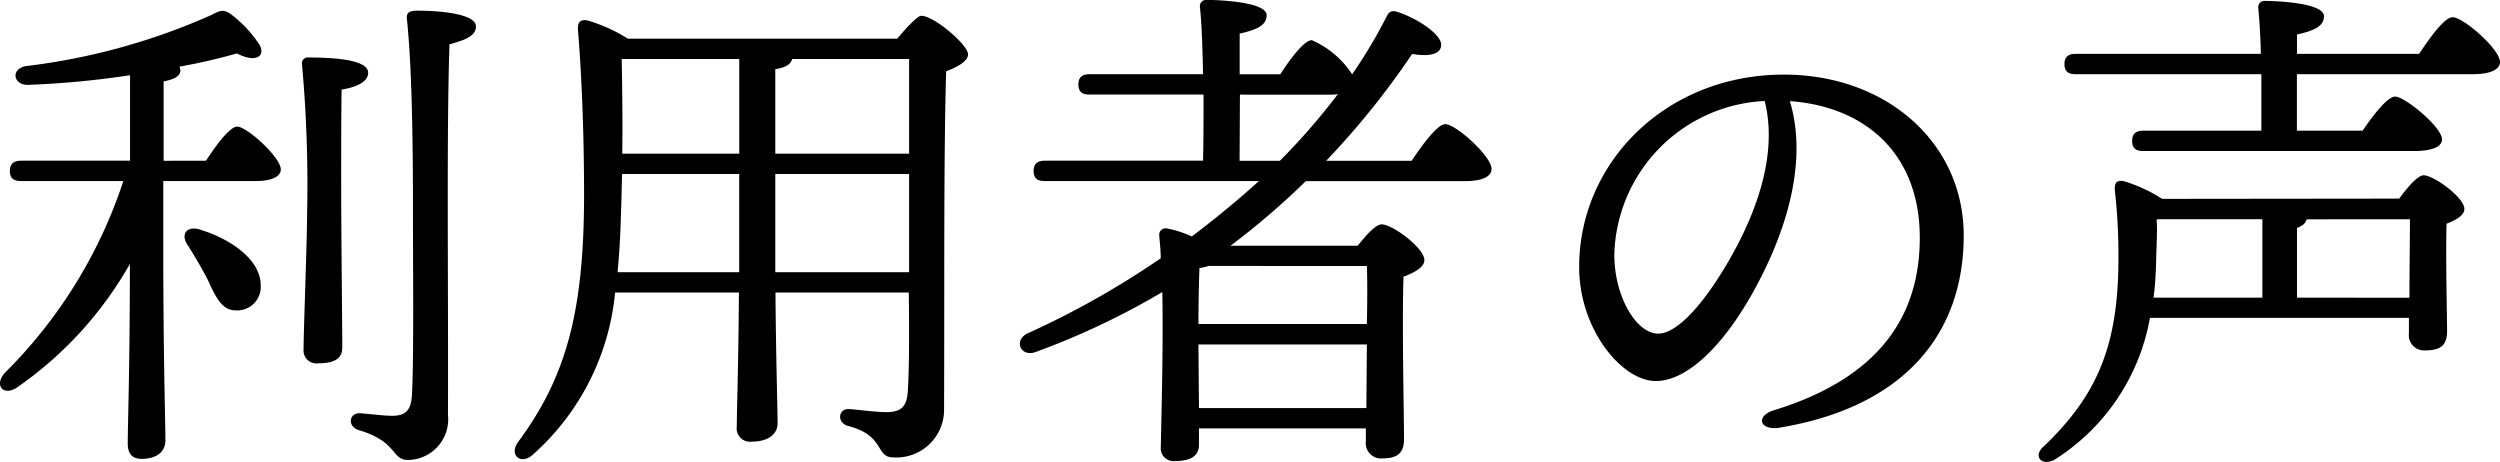 <svg xmlns="http://www.w3.org/2000/svg" width="117.922" height="21.792" viewBox="0 0 117.922 21.792"><path d="M-50.136-9.192c-.648-.192-.888.264-.576.72.336.528.672,1.1.96,1.656.384.84.672,1.44,1.32,1.44a1.109,1.109,0,0,0,1.176-1.176C-47.256-7.8-48.72-8.76-50.136-9.192Zm-1.7-3.24v-3.744c.528-.1.792-.264.792-.528a.61.61,0,0,0-.048-.168,27.493,27.493,0,0,0,2.712-.624c.888.456,1.344.144,1.08-.384a5.667,5.667,0,0,0-1.152-1.3c-.5-.408-.6-.408-1.152-.12a30.279,30.279,0,0,1-8.712,2.4c-.744.12-.624.888.072.888a42.475,42.475,0,0,0,4.824-.456v4.032H-58.56c-.312,0-.528.12-.528.48,0,.384.216.48.528.48h4.824a22.733,22.733,0,0,1-5.592,9.048c-.528.6-.048,1.128.6.672a17.7,17.7,0,0,0,5.3-5.808c0,4.848-.1,7.512-.1,8.472,0,.456.192.72.648.72.744,0,1.128-.36,1.128-.864,0-.912-.1-3.84-.1-9.072v-3.168h4.368c.7,0,1.176-.192,1.176-.552,0-.552-1.584-2.016-2.064-2.016-.336,0-.984.864-1.464,1.608Zm8.4-3.36c.744-.12,1.248-.384,1.248-.792,0-.6-1.512-.72-2.808-.72a.278.278,0,0,0-.312.336,63.129,63.129,0,0,1,.24,7.008c0,1.224-.168,5.64-.168,6.432a.608.608,0,0,0,.7.648c.744,0,1.128-.216,1.128-.744,0-.72-.048-5.4-.048-6.528C-43.464-10.848-43.464-14.712-43.44-15.792Zm3.552-3.72c-.36,0-.5.1-.48.36.288,2.688.288,7.32.288,9.1,0,2.52.048,6.984-.048,8.688-.048.744-.336.96-.936.96-.384,0-.912-.072-1.512-.12-.5-.024-.624.6-.072.792C-40.776.816-41.112,1.68-40.3,1.68A1.921,1.921,0,0,0-38.424-.456c.024-5.736-.072-13.344.072-17.472.84-.216,1.248-.432,1.248-.84C-37.1-19.32-38.568-19.512-39.888-19.512Zm16.9,12.336v-4.632h6.312v4.632Zm-7.44,0c.1-1.032.144-2.04.168-3,.024-.552.024-1.1.048-1.632h5.52v4.632Zm7.44-9.576c.48-.072.744-.24.792-.48h5.52v4.464h-6.312Zm-1.7-.48v4.464h-5.52c.024-1.488,0-2.976-.024-4.464Zm-5.256-.96a7.48,7.48,0,0,0-1.92-.864c-.312-.048-.456.072-.432.456.216,2.616.288,5.52.288,7.776,0,5.544-.864,8.616-3.1,11.64-.48.648.144,1.128.7.6a11.711,11.711,0,0,0,3.864-7.632H-24.7c-.024,3.5-.1,5.5-.1,6.312a.629.629,0,0,0,.7.72c.792,0,1.224-.36,1.224-.864,0-.72-.072-2.736-.1-6.168h6.288c.024,1.8.024,3.6-.048,4.68-.048.72-.336.96-1.008.96-.528,0-1.56-.144-1.8-.144-.456,0-.552.624-.024.792,1.8.456,1.272,1.488,2.16,1.488A2.252,2.252,0,0,0-15.024-.6c.024-5.256-.024-12.024.1-16.056.528-.192,1.032-.48,1.032-.792,0-.456-1.608-1.824-2.208-1.824-.168,0-.72.576-1.128,1.08Zm28.872,2.64H3.192a1.816,1.816,0,0,0,.36-.024A30.932,30.932,0,0,1,.816-12.432h-1.9ZM-3-.768-3.024-3.6v-.168H4.92l-.024,3Zm7.92-6.7c.024.576.024,1.608,0,2.736H-3.024c0-.936.024-2.136.048-2.64a2.283,2.283,0,0,0,.432-.1ZM3-12.432a38.069,38.069,0,0,0,4.056-5.04c.84.144,1.368,0,1.368-.432,0-.5-1.1-1.224-2.016-1.536-.288-.1-.432-.048-.552.192a22.845,22.845,0,0,1-1.632,2.736,4.322,4.322,0,0,0-1.9-1.608c-.36,0-1.008.864-1.488,1.608H-1.08v-1.92C-.336-18.6.192-18.792.192-19.3c0-.648-2.4-.72-2.808-.72a.3.3,0,0,0-.336.36c.072.648.12,1.824.144,3.144H-8.16c-.312,0-.528.12-.528.48,0,.384.216.48.528.48h5.376c0,1.08,0,2.184-.024,3.12h-7.464c-.312,0-.528.12-.528.48,0,.384.216.48.528.48h10.1c-1.032.936-2.088,1.8-3.168,2.616a4.7,4.7,0,0,0-1.2-.384.3.3,0,0,0-.336.312c.024.312.072.7.072,1.1A41.072,41.072,0,0,1-11.064-4.3c-.7.312-.36,1.152.36.888A35.943,35.943,0,0,0-4.728-6.24c.048,2.664-.048,5.976-.072,7.3a.607.607,0,0,0,.672.672C-3.384,1.728-3,1.488-3,.96V.192H4.872v.6a.72.72,0,0,0,.744.816c.648,0,1.056-.168,1.056-.912,0-1.008-.1-5.592-.024-7.656.48-.192.984-.432.984-.792,0-.552-1.488-1.68-2.016-1.68-.288,0-.744.528-1.128,1.008h-6A36.461,36.461,0,0,0,2.04-11.472H9.528c.84,0,1.272-.216,1.272-.576,0-.6-1.68-2.112-2.184-2.112-.36,0-1.056.936-1.584,1.728ZM24.433.148c5.843-.984,8.639-4.424,8.639-9.057,0-4.368-3.641-7.588-8.487-7.588-5.529,0-9.652,4.119-9.652,9.08,0,2.919,2,5.374,3.622,5.374,1.411,0,3.114-1.553,4.594-4.217,1.614-2.906,2.564-6.195,1.723-8.985C28.307-15.006,31-12.872,31-8.8c0,3.33-1.55,6.5-6.875,8.133-.893.274-.69.987.306.82ZM16.592-8.009a7.446,7.446,0,0,1,7.093-7.243c.653,2.6-.452,5.559-2.027,8.09-1.152,1.851-2.231,2.883-3,2.883C17.645-4.279,16.592-6,16.592-8.009Zm32.2,2.033V-9.264c.264-.1.408-.216.456-.408H54.12c0,.912-.024,2.472-.024,3.7Zm-6.552-3.7h4.92v3.7H42.024c.072-.5.1-1.032.12-1.56.024-1.08.072-1.632.024-2.112Zm.192-.96a7.256,7.256,0,0,0-1.824-.84c-.312-.048-.432.072-.408.432a27.853,27.853,0,0,1,.168,3.528c-.048,4.056-1.152,6.264-3.48,8.52-.6.48-.144.984.456.672a9.969,9.969,0,0,0,4.512-6.7H54.072v.72a.72.72,0,0,0,.744.816c.672,0,1.056-.168,1.056-.912,0-.768-.072-3.552-.024-5.064.432-.168.84-.384.84-.7,0-.528-1.44-1.584-1.92-1.584-.288,0-.792.6-1.152,1.1Zm6.36-6.84v-.912c.744-.168,1.272-.36,1.272-.864,0-.648-2.352-.72-2.76-.72a.3.3,0,0,0-.336.36c.048.48.1,1.272.12,2.136H38.352c-.312,0-.528.12-.528.48,0,.384.216.48.528.48h8.76v2.664H41.544c-.312,0-.528.12-.528.48,0,.384.216.48.528.48H54.312c.888,0,1.32-.216,1.32-.552,0-.576-1.752-2.016-2.208-2.016-.36,0-1.032.864-1.536,1.608h-3.1v-2.664h8.28c.84,0,1.3-.216,1.3-.576,0-.6-1.728-2.112-2.232-2.112-.384,0-1.056.936-1.584,1.728Z" transform="translate(59.554 20.016)"/></svg>